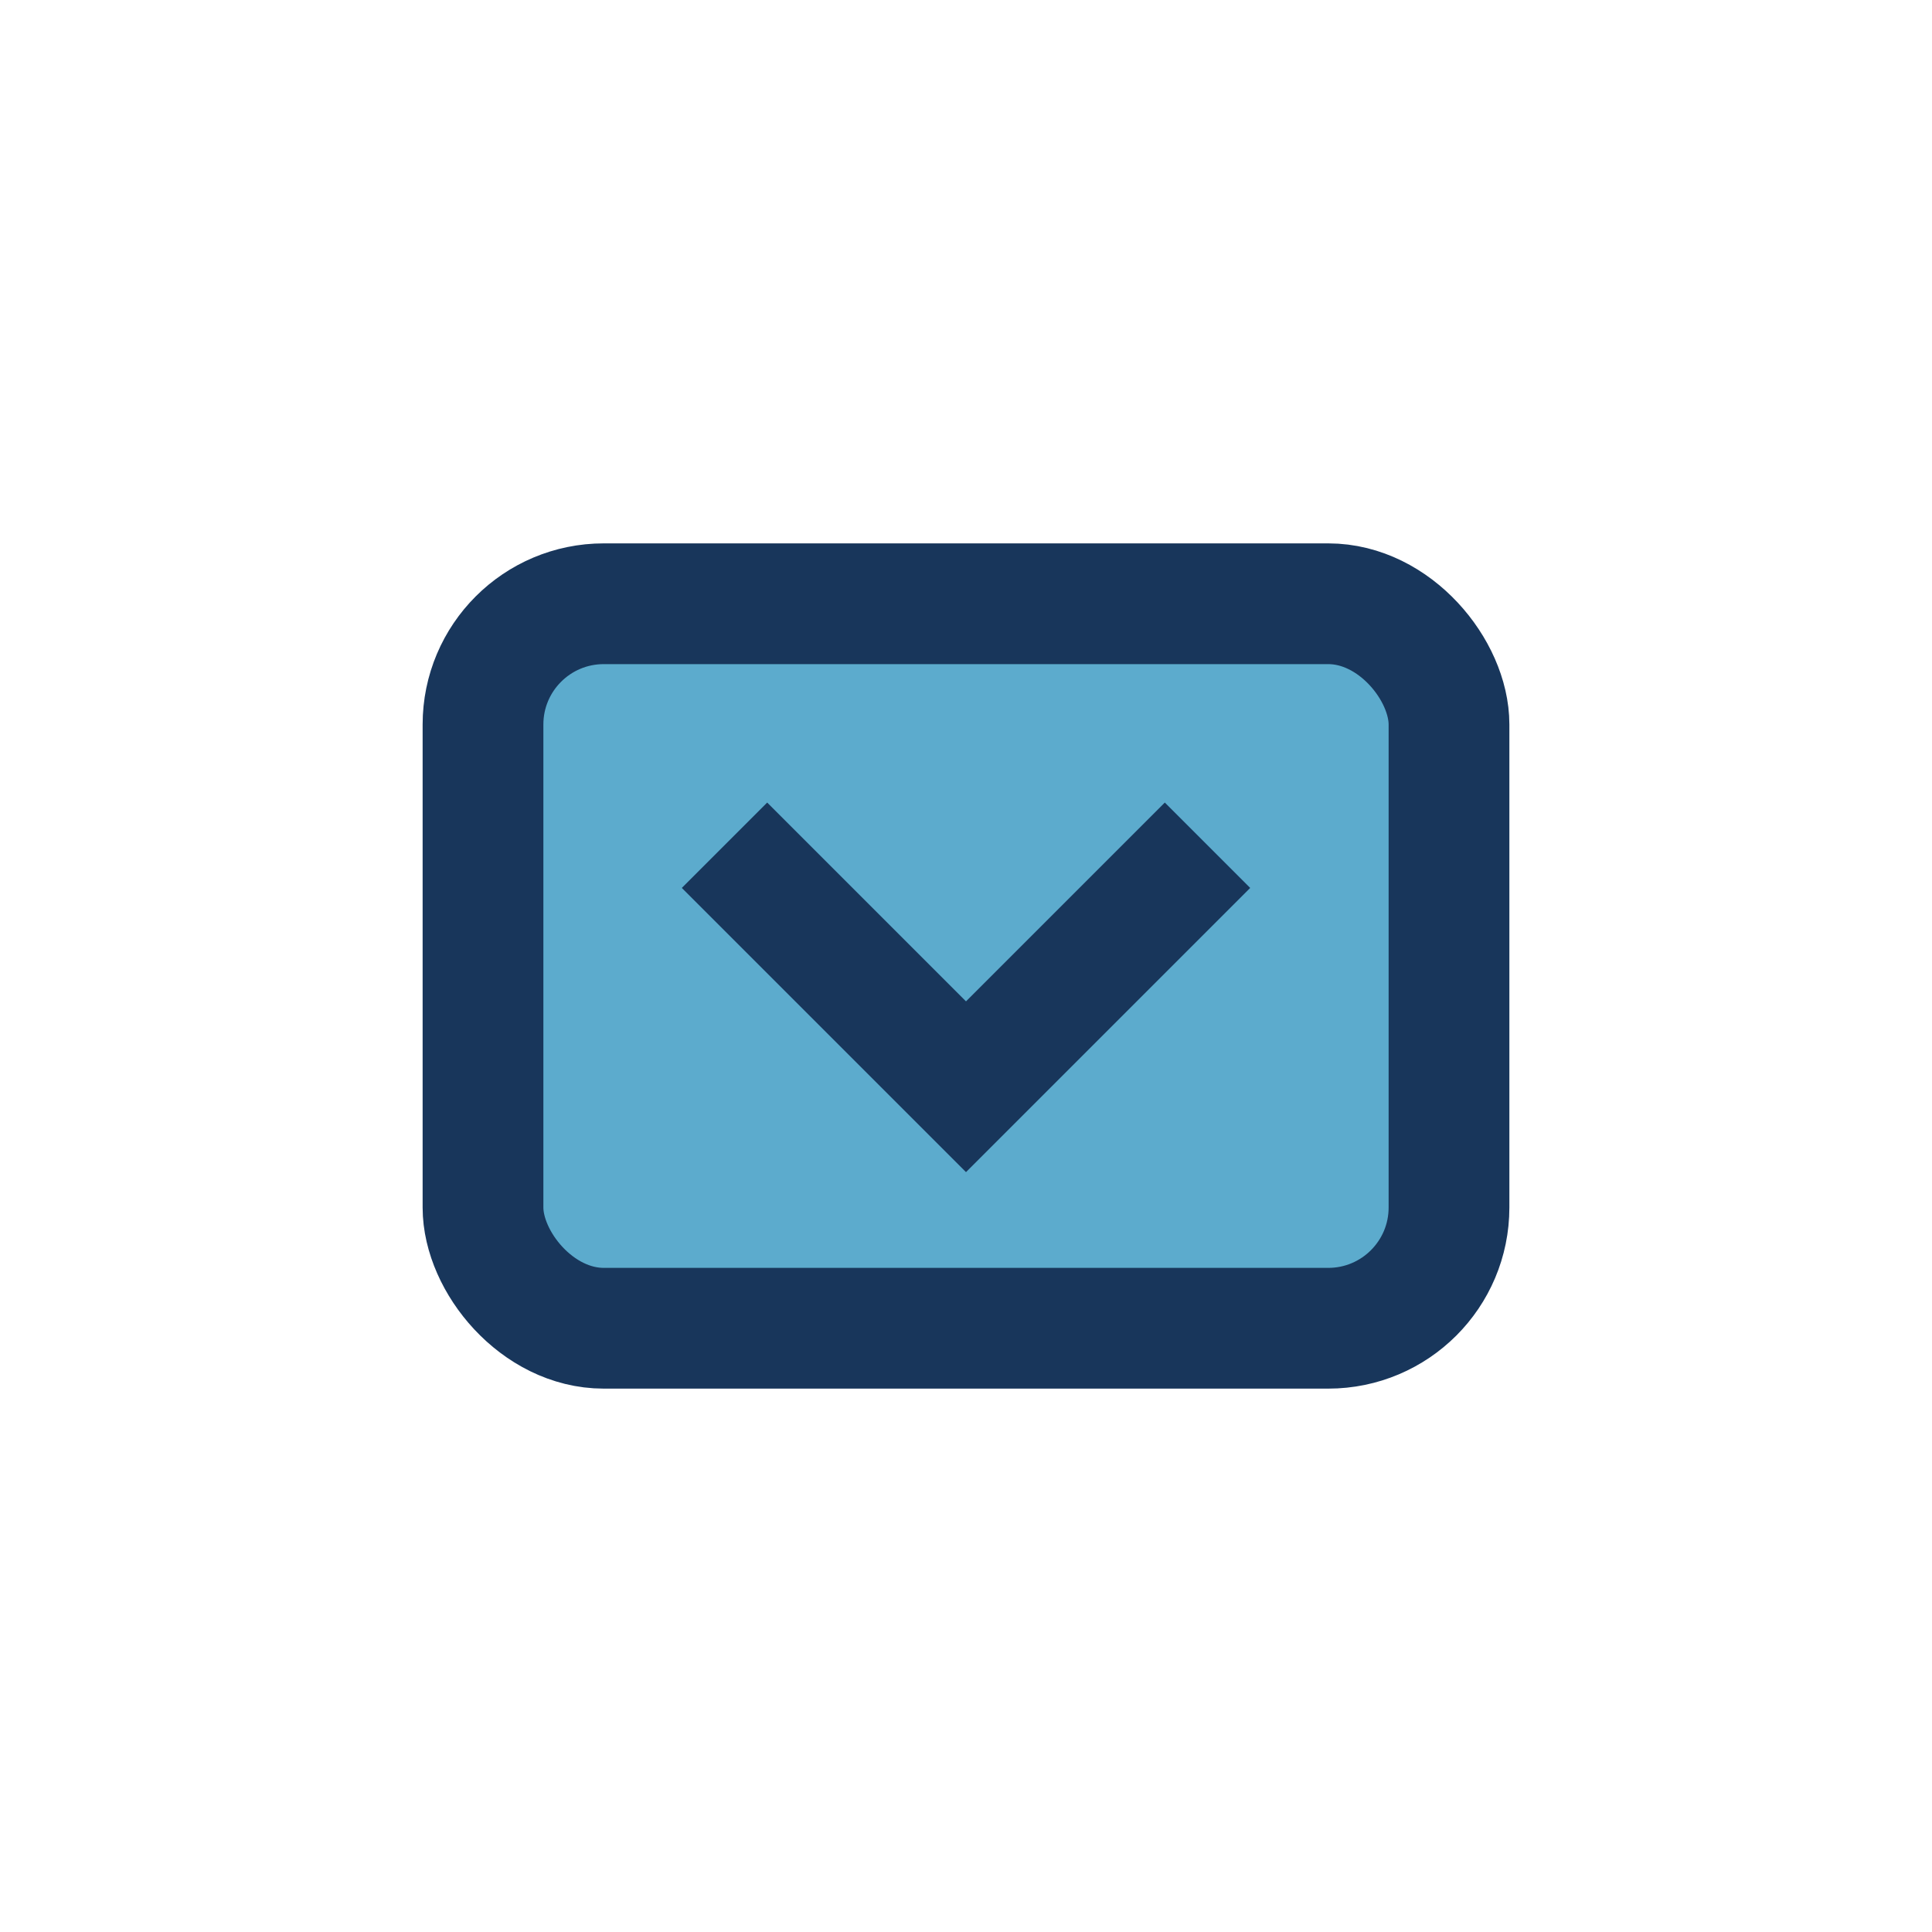 <?xml version="1.0" encoding="UTF-8"?>
<svg xmlns="http://www.w3.org/2000/svg" width="32" height="32" viewBox="0 0 32 32"><rect x="8" y="10" width="16" height="12" rx="2" fill="#5CABCD" stroke="#18365B" stroke-width="2"/><path d="M12 14l4 4 4-4" stroke="#18365B" stroke-width="2" fill="none"/></svg>